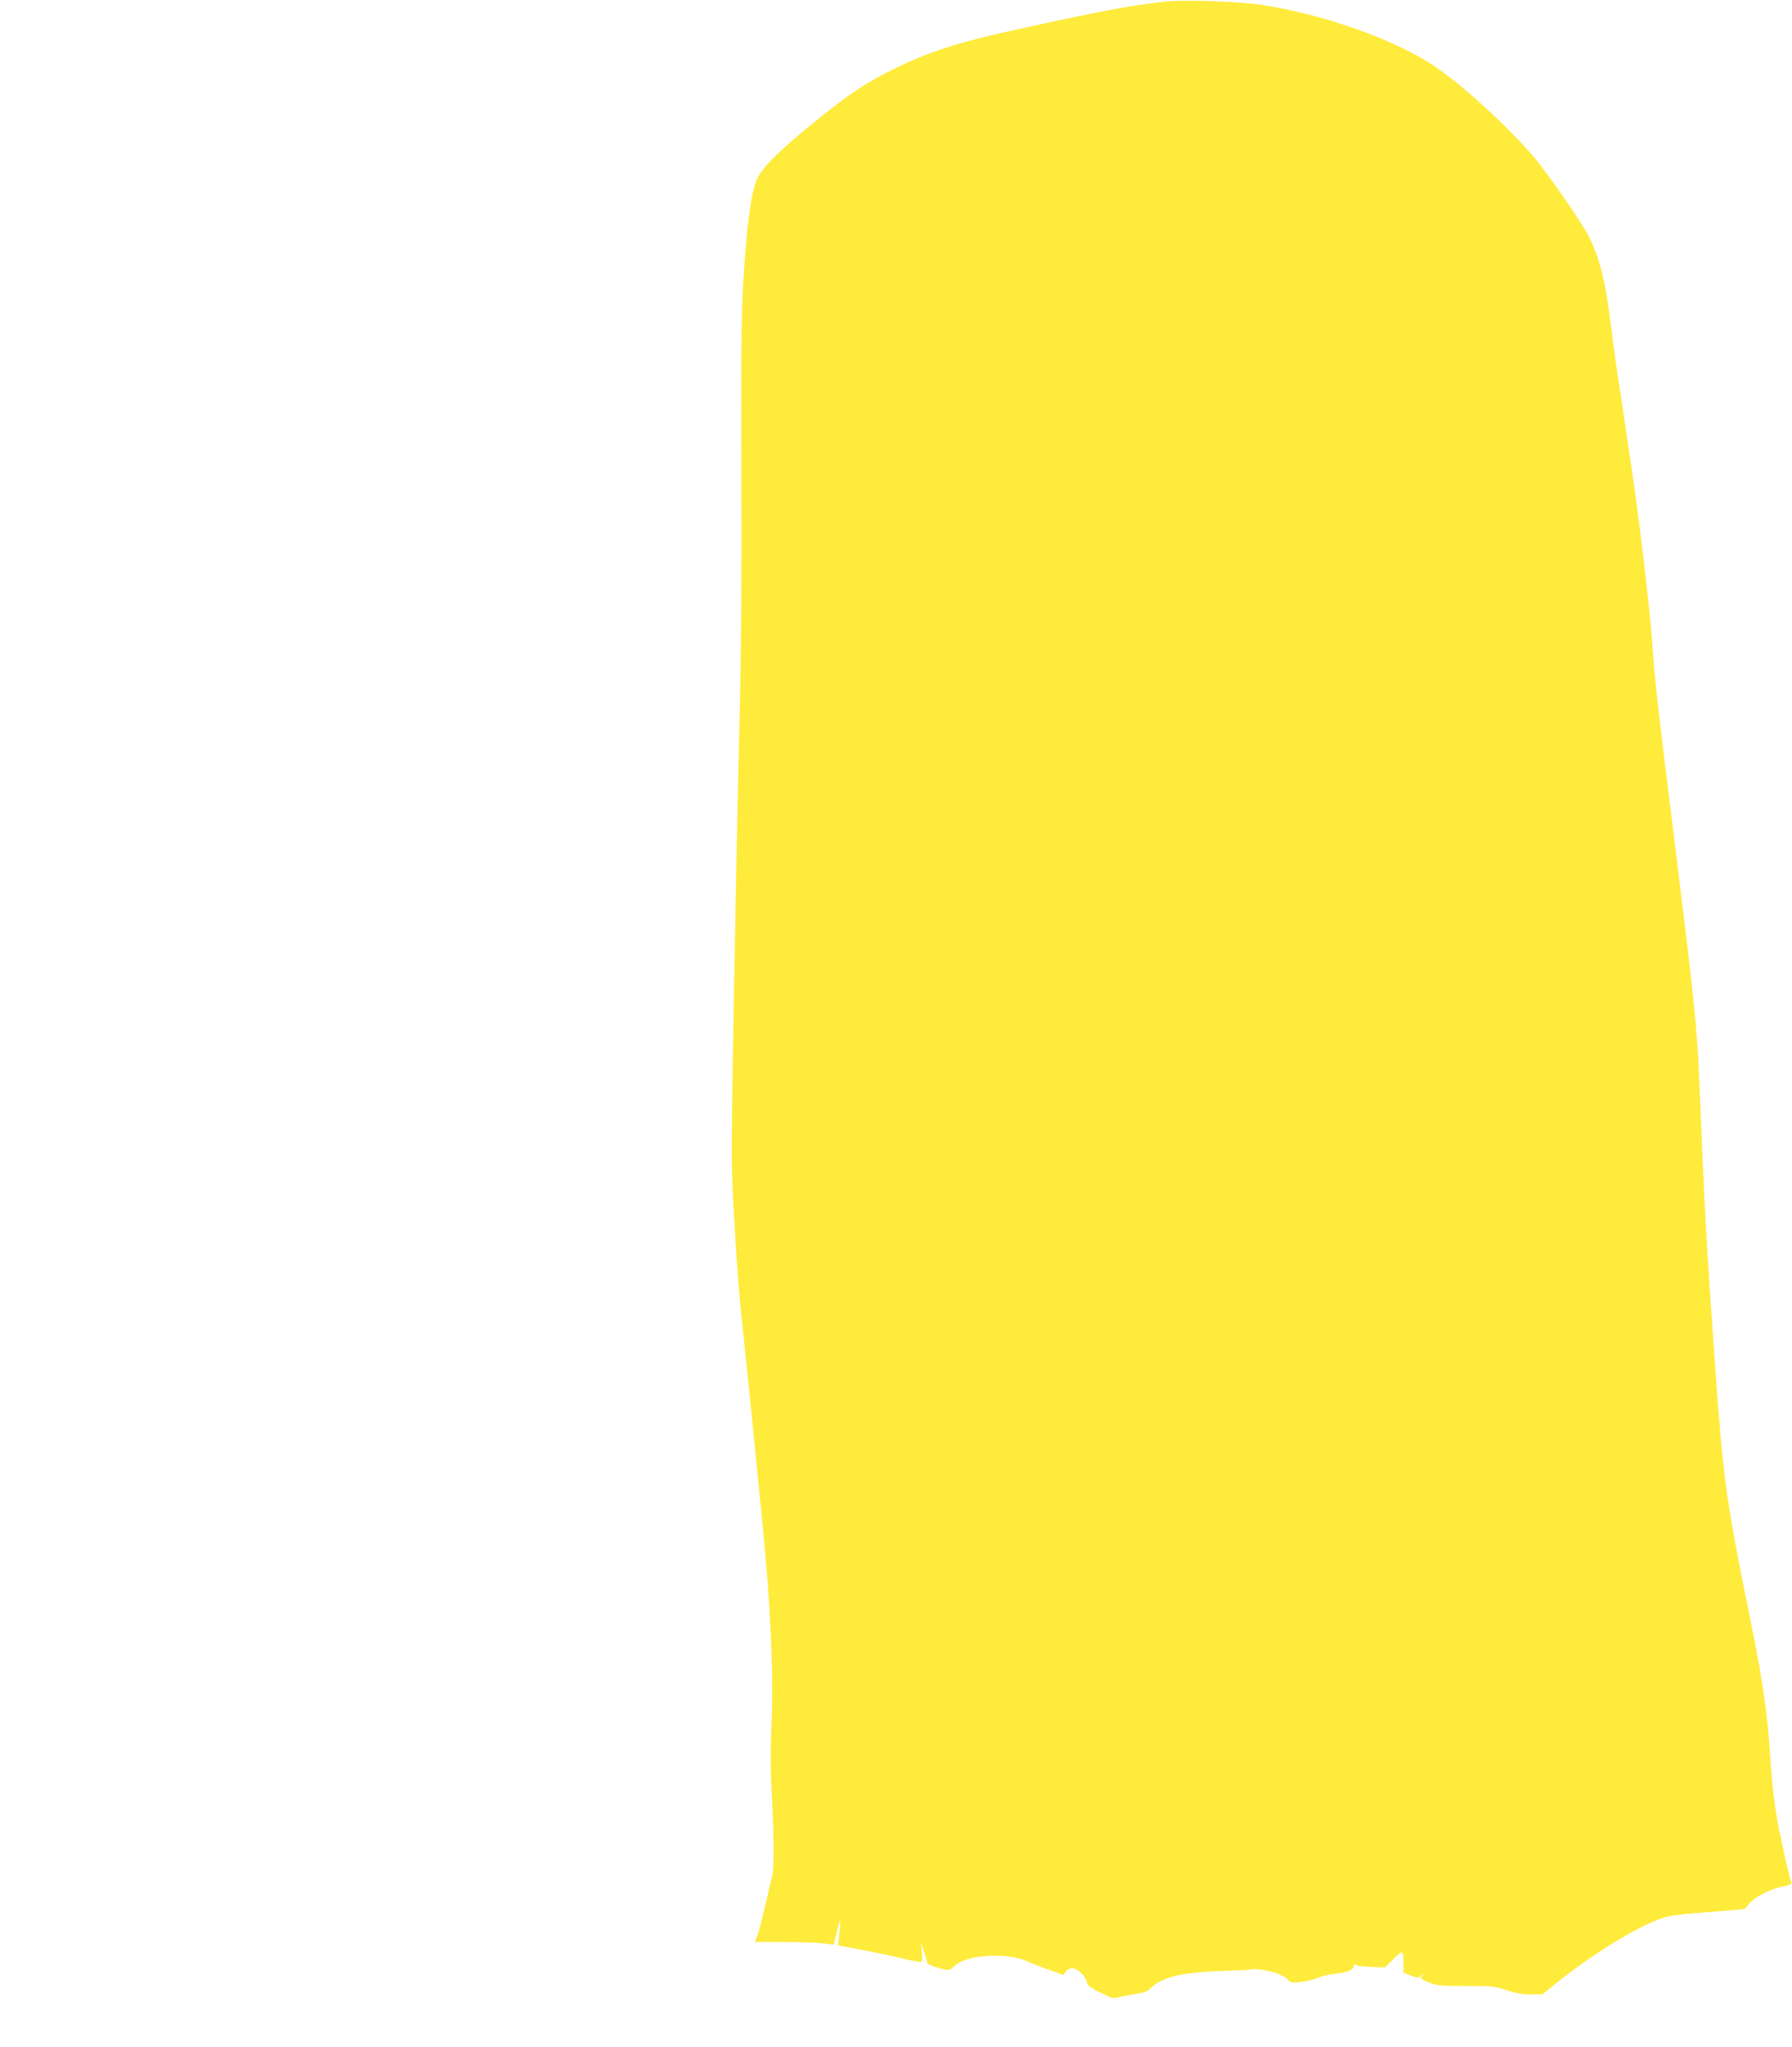 <?xml version="1.0" standalone="no"?>
<!DOCTYPE svg PUBLIC "-//W3C//DTD SVG 20010904//EN"
 "http://www.w3.org/TR/2001/REC-SVG-20010904/DTD/svg10.dtd">
<svg version="1.0" xmlns="http://www.w3.org/2000/svg"
 width="1121pt" height="1280pt" viewBox="0 0 1121 1280"
 preserveAspectRatio="xMidYMid meet">
<g transform="translate(0,1280) scale(0.1,-0.1)"
fill="#ffeb3b" stroke="none">
<path d="M7290 12790 c-225 -25 -391 -56 -955 -180 -337 -74 -528 -136 -730
-235 -181 -88 -280 -153 -488 -320 -227 -182 -348 -300 -381 -374 -35 -79 -60
-252 -82 -576 -16 -228 -18 -381 -16 -1240 2 -695 -1 -1166 -13 -1620 -9 -352
-24 -1105 -34 -1672 -16 -897 -17 -1065 -5 -1275 22 -396 33 -550 59 -793 23
-213 79 -768 125 -1236 51 -517 69 -920 57 -1232 -8 -184 -7 -308 1 -462 14
-243 15 -455 3 -505 -5 -19 -25 -106 -45 -193 -21 -87 -43 -172 -51 -190 l-13
-32 171 0 c95 0 206 -4 248 -8 l75 -8 18 76 c10 42 20 75 22 72 2 -2 0 -37 -5
-78 -6 -40 -9 -74 -8 -75 1 -1 67 -14 147 -28 80 -15 196 -39 258 -55 66 -16
115 -24 118 -19 4 5 4 35 0 66 l-5 57 19 -60 c11 -33 20 -65 20 -71 0 -11 100
-44 132 -44 8 0 23 9 32 19 68 75 327 95 460 36 17 -8 75 -31 130 -51 l98 -36
15 21 c23 33 65 27 102 -14 17 -20 31 -44 31 -55 0 -15 21 -30 80 -60 73 -37
84 -40 118 -31 20 6 68 15 106 21 53 8 76 17 95 37 68 68 200 100 456 107 91
3 169 7 174 10 4 3 38 1 75 -5 69 -9 132 -35 156 -64 12 -14 25 -16 78 -10 35
4 83 16 107 26 25 11 75 23 112 26 73 7 113 25 113 52 0 10 3 12 8 5 4 -7 44
-13 97 -15 l90 -3 46 47 c26 26 51 47 58 47 7 0 11 -23 11 -64 l0 -63 46 -18
c43 -16 46 -16 67 1 22 18 22 18 5 -1 -17 -18 -16 -20 39 -42 51 -21 72 -23
232 -23 163 0 182 -2 256 -27 57 -18 100 -26 152 -26 l72 1 73 59 c219 177
488 346 653 409 70 26 93 29 410 54 l129 11 28 34 c35 41 131 91 210 107 46
10 57 15 53 28 -10 24 -44 172 -75 325 -28 141 -44 269 -55 445 -18 281 -47
487 -126 873 -154 756 -170 877 -223 1627 -50 701 -63 930 -96 1740 -14 342
-34 527 -165 1580 -99 797 -113 919 -130 1169 -13 187 -76 724 -121 1031 -62
420 -76 519 -94 630 -11 69 -29 202 -40 295 -36 293 -73 443 -141 577 -46 89
-263 403 -348 501 -173 200 -451 453 -626 569 -246 162 -679 316 -1067 377
-140 22 -489 34 -608 21z"/>
</g>
</svg>
